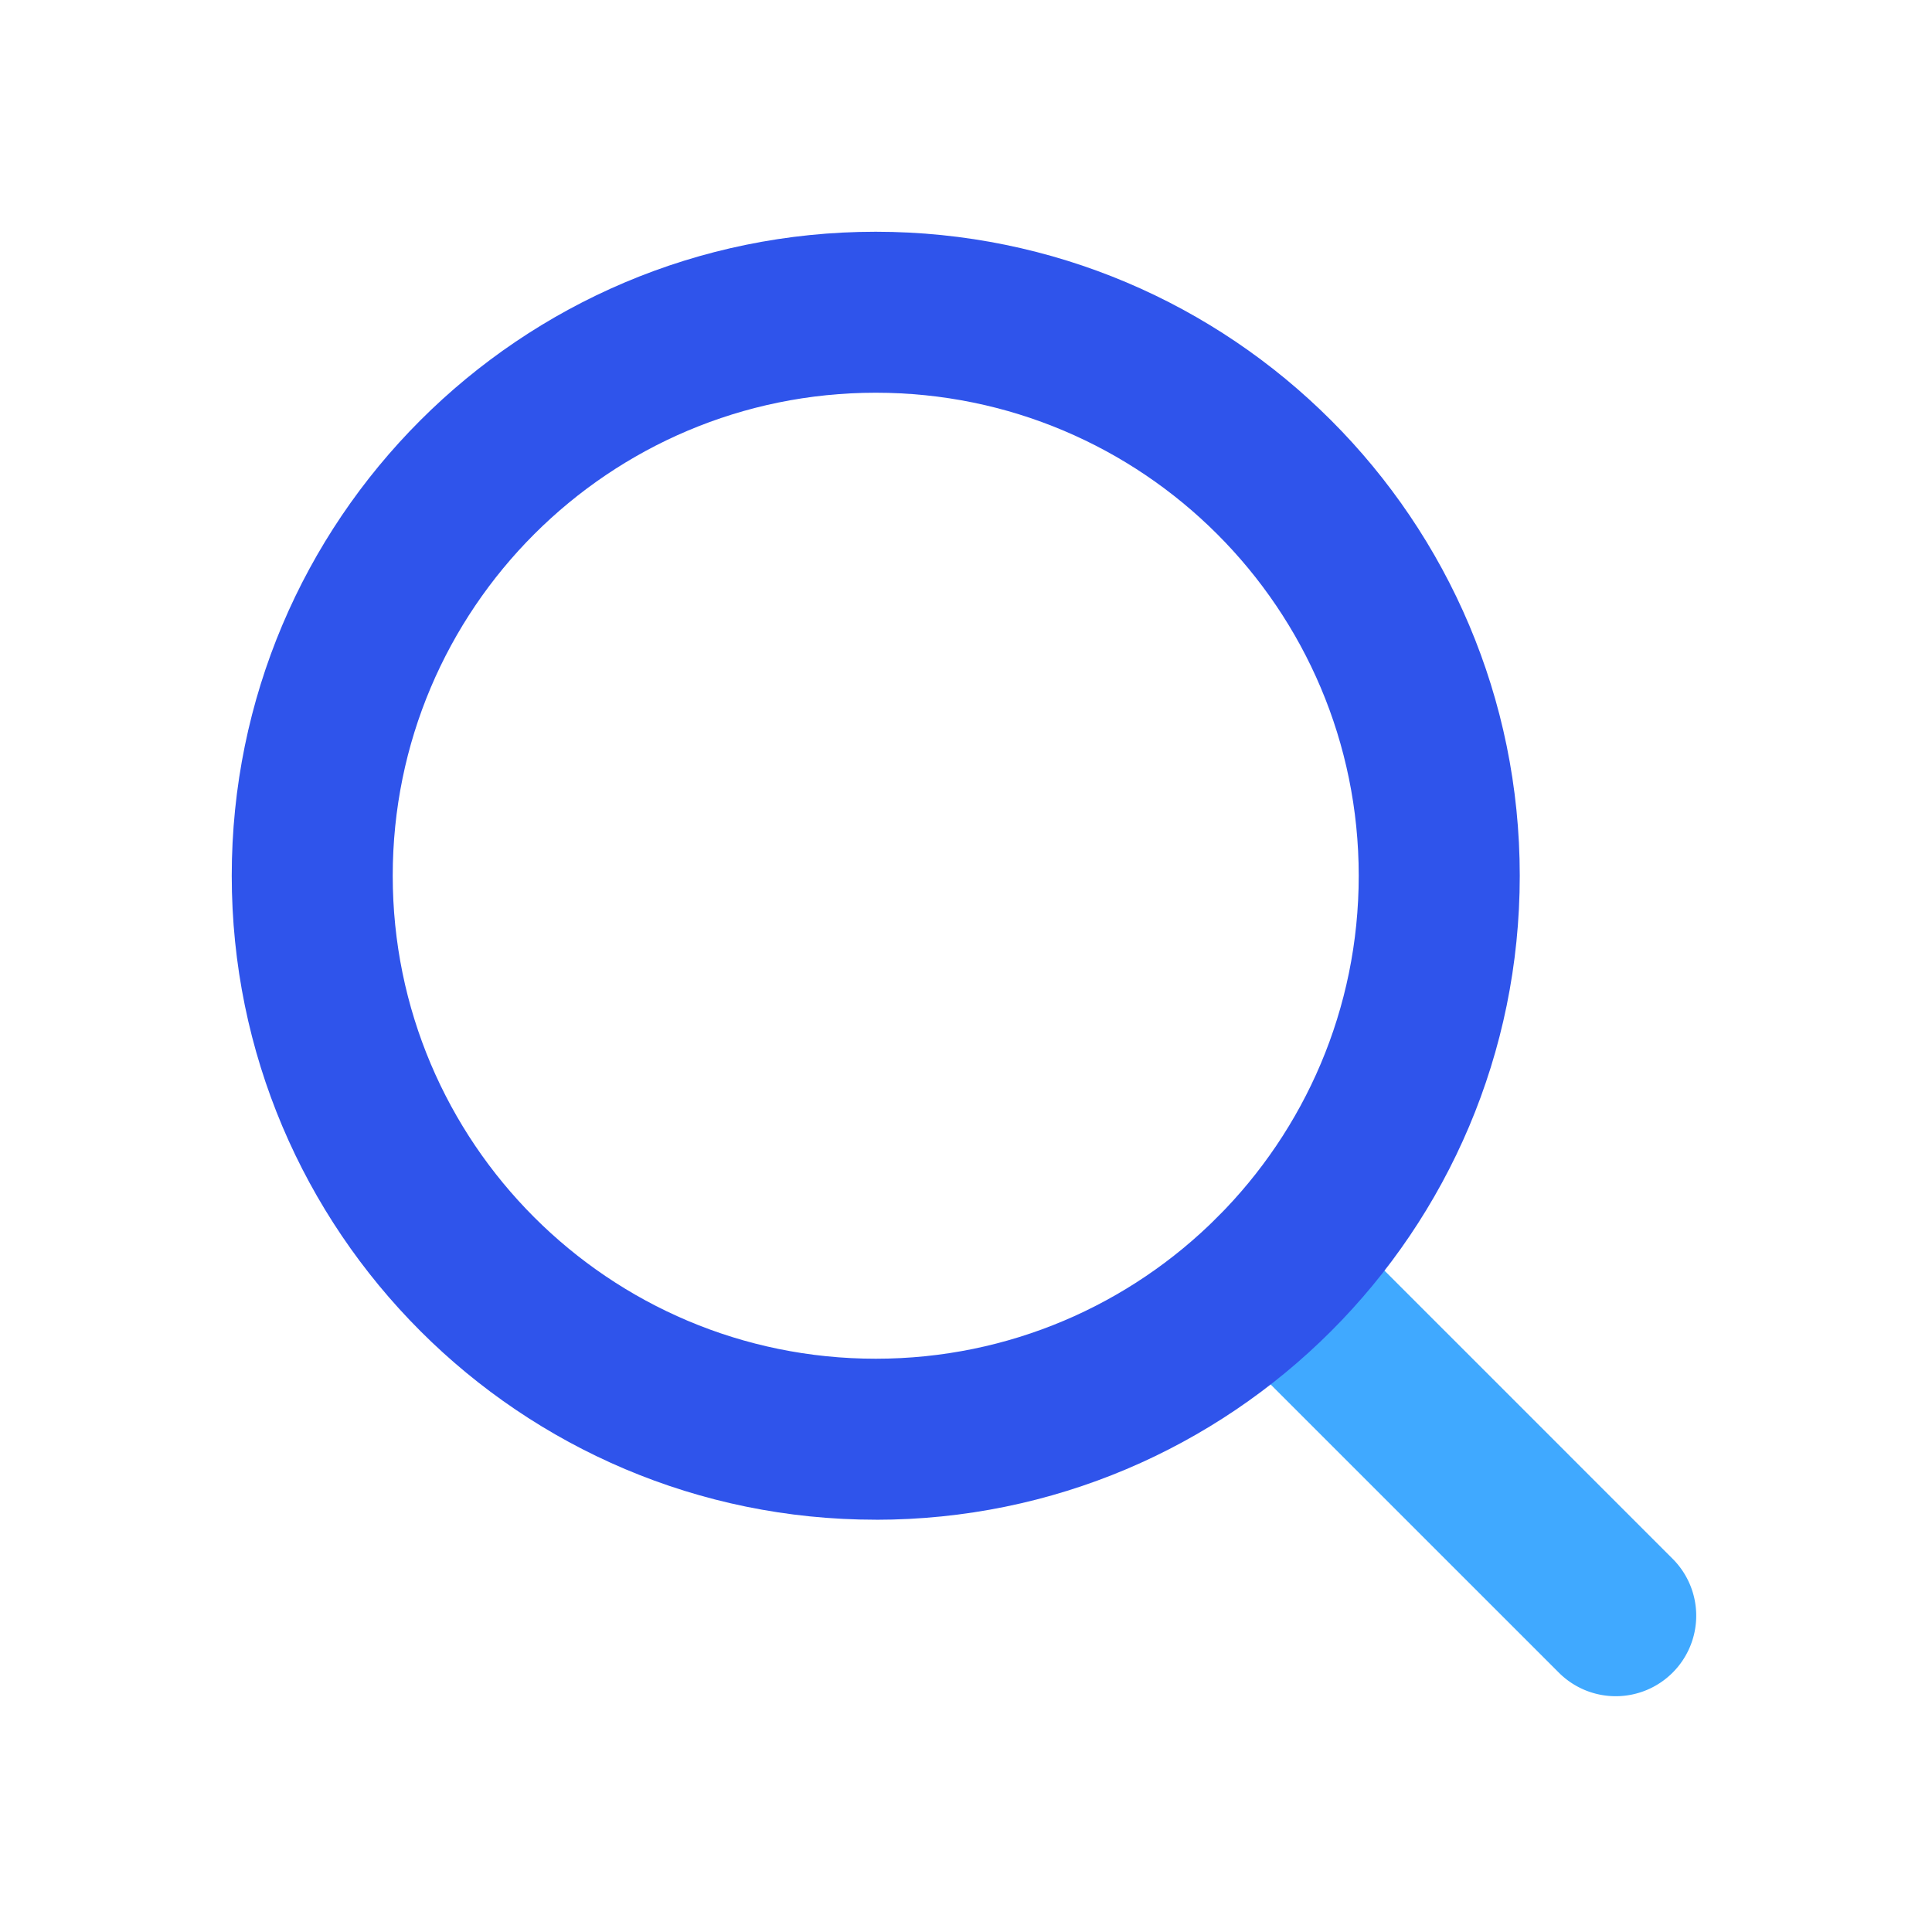 <svg xmlns="http://www.w3.org/2000/svg" width="40" height="40" fill="none"><path fill="#40A9FF" fill-rule="evenodd" d="M34.63 34.63a1.665 1.665 0 0 1-2.356 0l-7.071-7.07a1.667 1.667 0 0 1 2.357-2.358l7.07 7.071a1.666 1.666 0 0 1 0 2.357" clip-rule="evenodd"/><path fill="#2F54EB" fill-rule="evenodd" d="M18.131 28.131c5.523 0 10-4.477 10-10s-4.477-10-10-10-10 4.477-10 10 4.477 10 10 10m0 3.334c7.364 0 13.334-5.97 13.334-13.334S25.495 4.798 18.13 4.798 4.798 10.768 4.798 18.13s5.97 13.334 13.333 13.334" clip-rule="evenodd"/></svg>